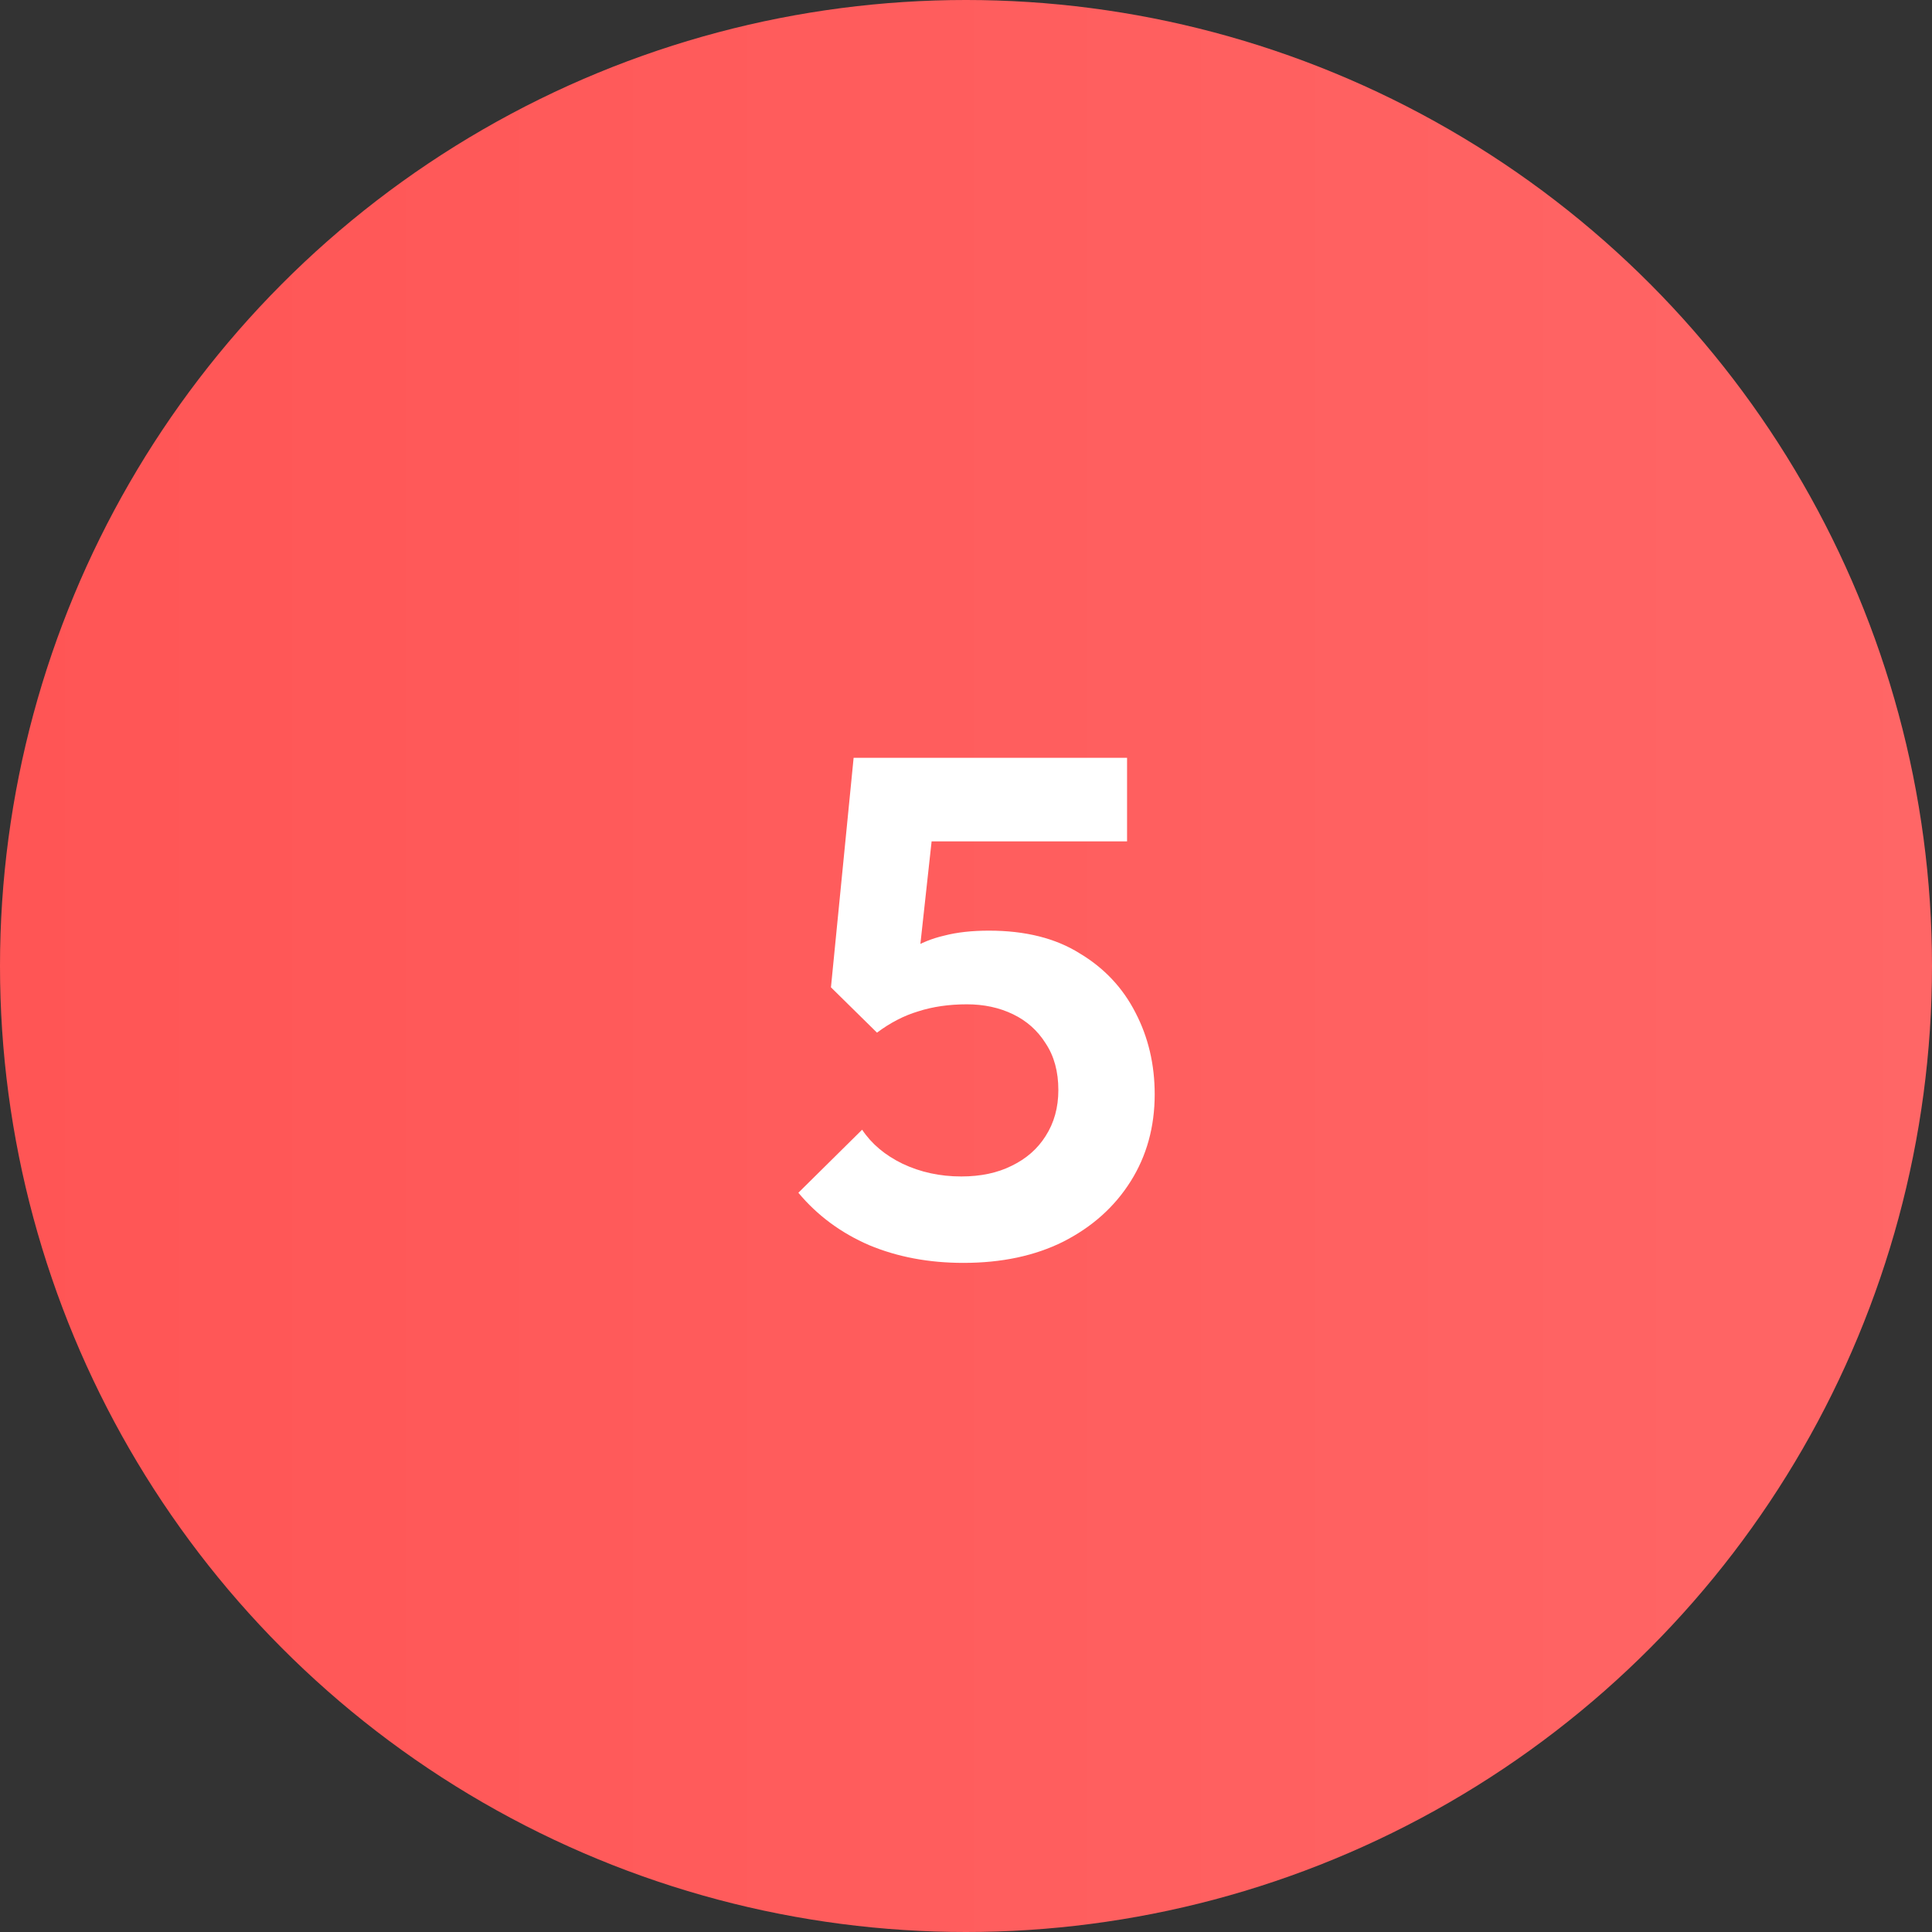 <svg xmlns="http://www.w3.org/2000/svg" width="60" height="60" viewBox="0 0 60 60" fill="none"><rect x="0" y="0" width="60" height="60" fill="#333333" stroke="none"/><circle cx="30" cy="30" r="30" fill="url(#paint0_linear_503_3515)"></circle><path d="M29.92 39.22C28.849 39.22 27.874 39.037 26.994 38.67C26.114 38.289 25.381 37.746 24.794 37.042L26.774 35.084C27.067 35.524 27.485 35.876 28.028 36.14C28.585 36.404 29.194 36.536 29.854 36.536C30.455 36.536 30.976 36.426 31.416 36.206C31.871 35.986 32.223 35.678 32.472 35.282C32.736 34.871 32.868 34.395 32.868 33.852C32.868 33.28 32.736 32.796 32.472 32.4C32.223 32.004 31.885 31.703 31.46 31.498C31.035 31.293 30.558 31.19 30.03 31.19C29.473 31.19 28.967 31.263 28.512 31.41C28.072 31.542 27.647 31.762 27.236 32.07L27.412 30.178C27.691 29.885 27.984 29.65 28.292 29.474C28.6 29.283 28.945 29.144 29.326 29.056C29.722 28.953 30.184 28.902 30.712 28.902C31.841 28.902 32.78 29.137 33.528 29.606C34.291 30.061 34.87 30.677 35.266 31.454C35.662 32.217 35.86 33.06 35.86 33.984C35.86 34.996 35.611 35.898 35.112 36.69C34.613 37.482 33.917 38.105 33.022 38.56C32.142 39 31.108 39.22 29.92 39.22ZM27.236 32.07L25.806 30.662L26.51 23.534H29.216L28.424 30.772L27.236 32.07ZM26.972 26.13L26.51 23.534H35.002V26.13H26.972Z" fill="white"></path><defs><linearGradient id="paint0_linear_503_3515" x1="0.246" y1="29.333" x2="60.246" y2="29.333" gradientUnits="userSpaceOnUse"><stop stop-color="#FF5555"></stop><stop offset="1" stop-color="#FF6666"></stop></linearGradient></defs></svg>